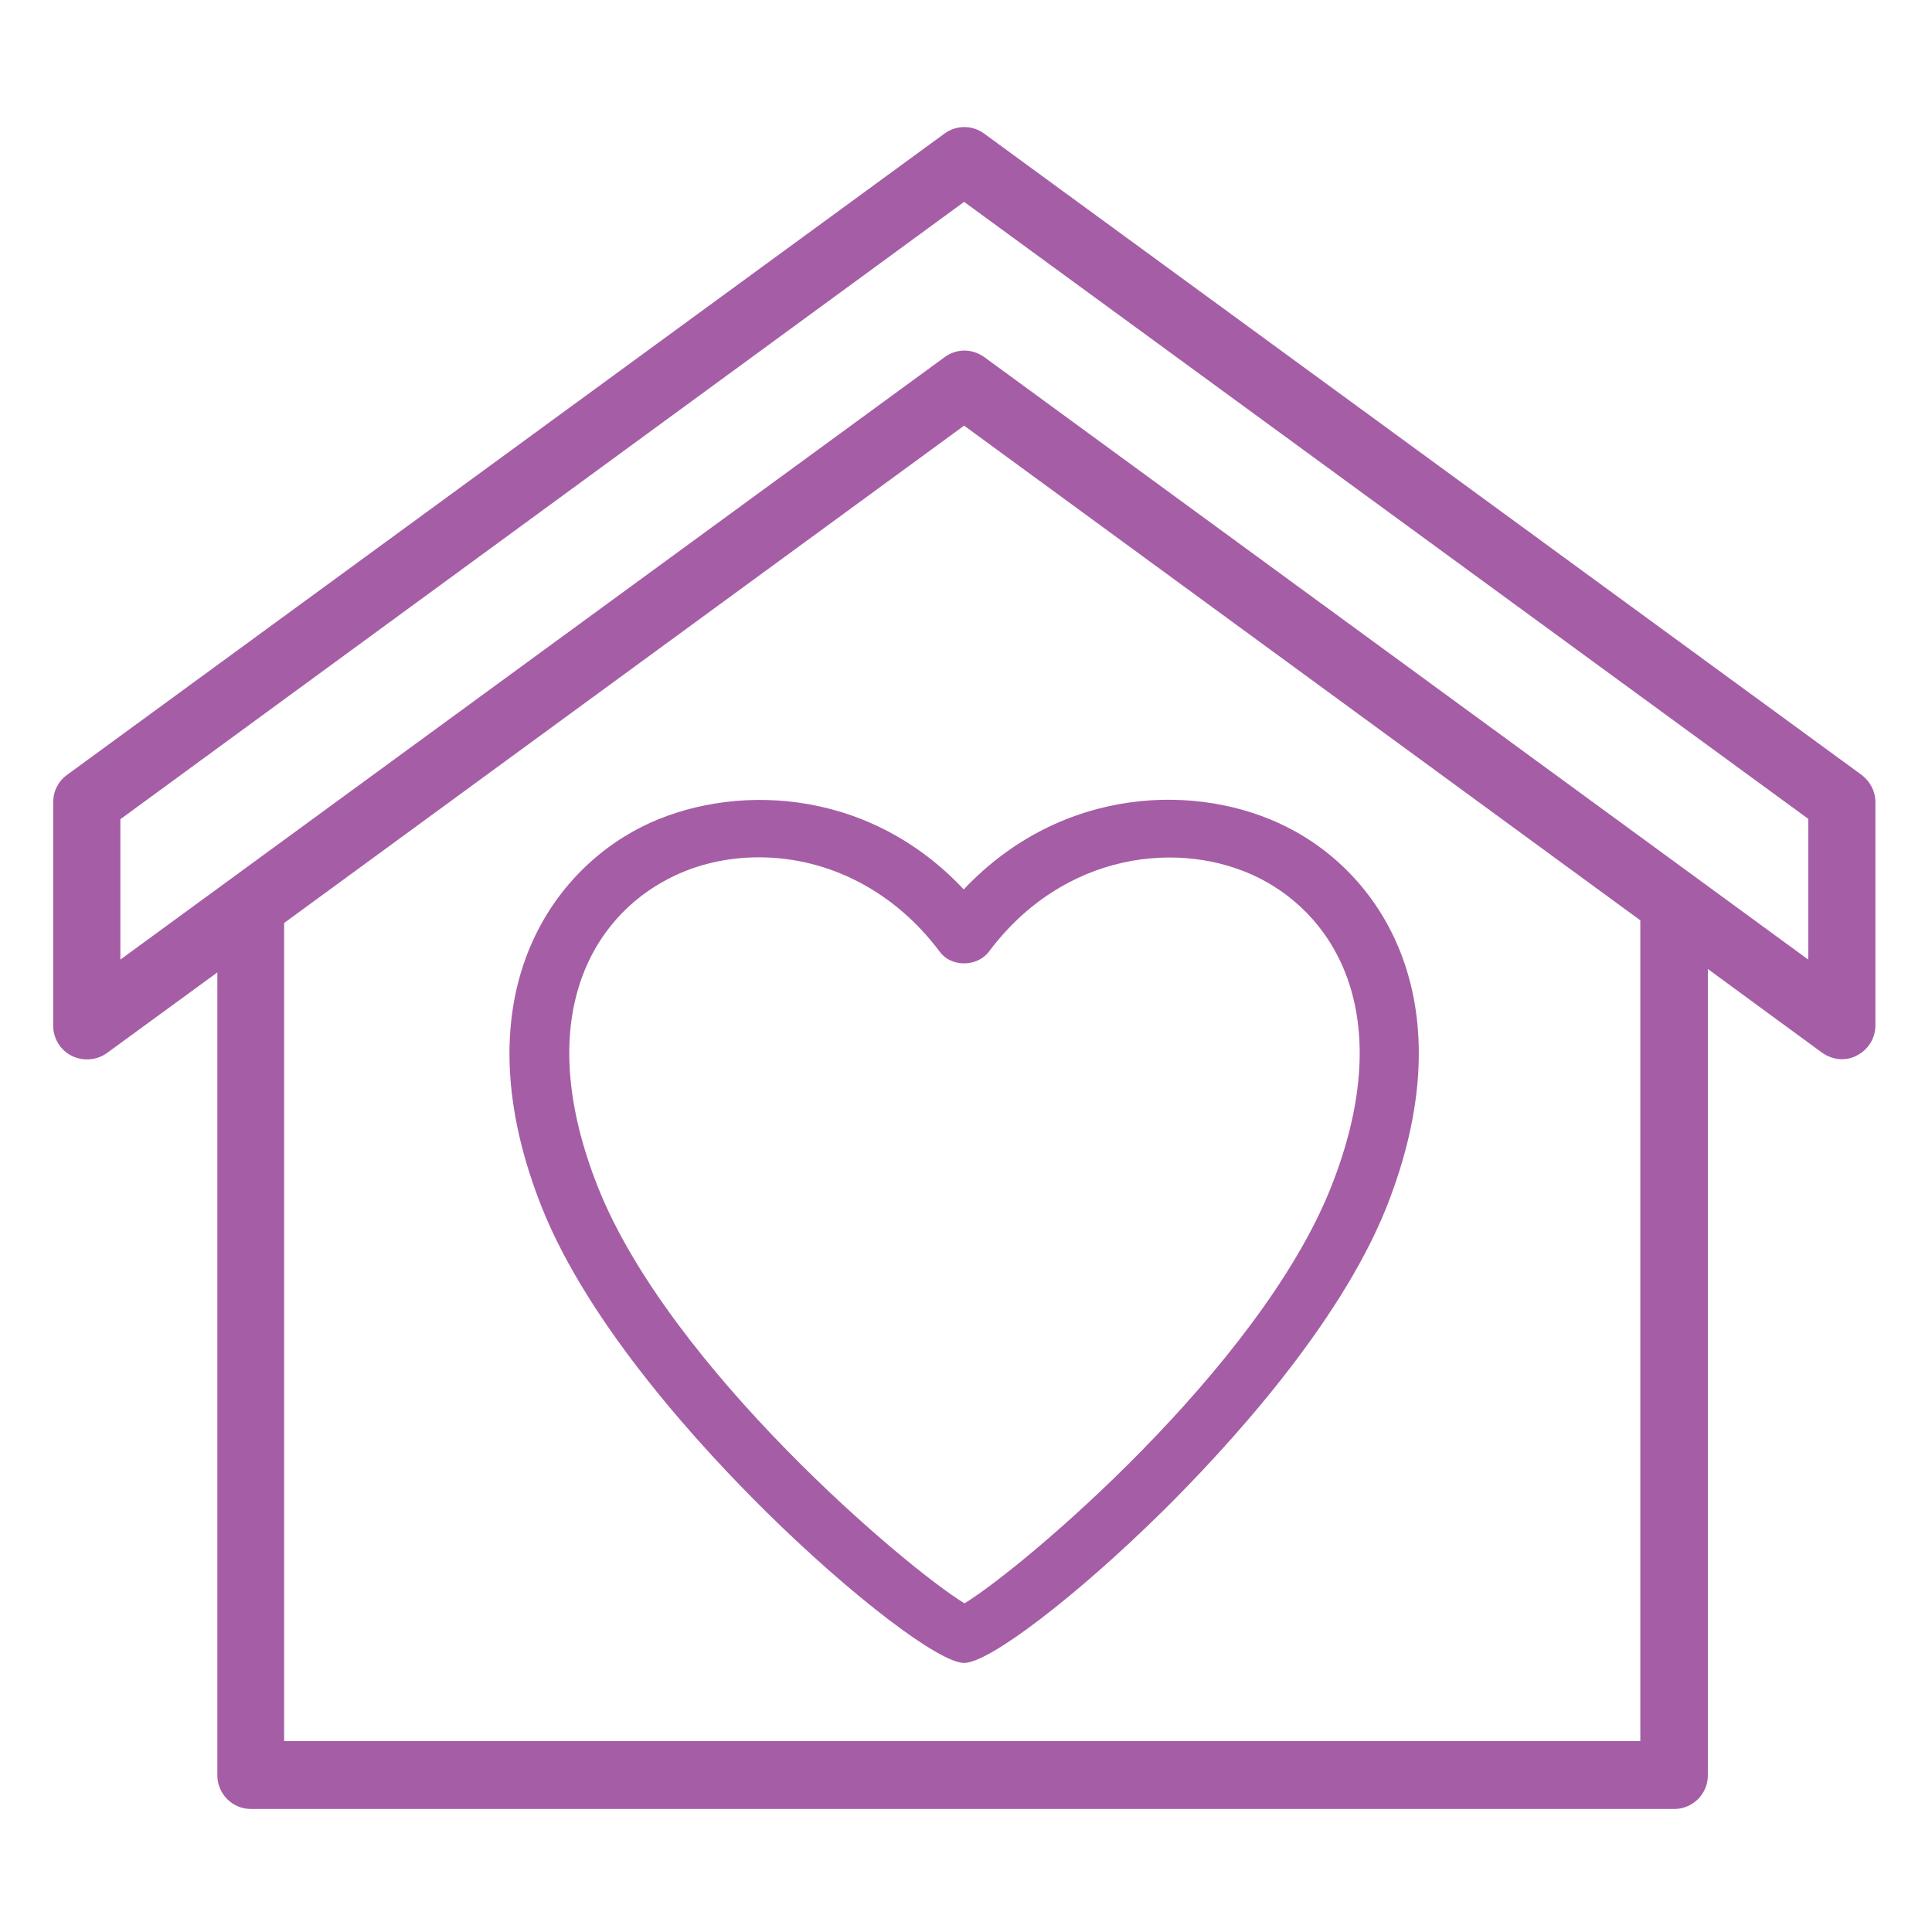 <?xml version="1.0" encoding="utf-8"?><svg version="1.1" id="Layer_2" xmlns="http://www.w3.org/2000/svg" x="0" y="0" width="512px" height="512px" viewBox="0 0 512 512" xml:space="preserve"><style>.st0{fill:#a55ea5}</style><path class="st0" d="M493.4 205.4l-232.6-170c-3.1-2.3-7.4-2.3-10.5 0l-232.6 170c-2.3 1.7-3.6 4.3-3.6 7.2v59.3c0 3.3 1.9 6.4 4.9 7.9 3 1.5 6.6 1.2 9.3-.7l29.3-21.4v212.8c0 4.9 4 8.9 8.9 8.9h377.2c4.9 0 8.9-4 8.9-8.9V256.8l30.3 22.2c1.6 1.1 3.4 1.7 5.2 1.7 1.4 0 2.8-.3 4-1 3-1.5 4.9-4.6 4.9-7.9v-59.3c0-2.8-1.4-5.4-3.6-7.1zm-58.6 256H75.3V244.6l180.2-131.8 179.2 131.1v217.5zm44.4-207.1L260.8 94.6c-1.6-1.1-3.4-1.7-5.2-1.7-1.8 0-3.7.6-5.2 1.7L31.9 254.3v-37.2L255.5 53.5 479.2 217v37.3z"/><path class="st0" d="M170.1 219.1c-25.6 12.9-47.9 47-26.5 100.9 12.6 31.6 42.6 64 59.4 80.6 22.8 22.5 45.9 40.1 52.5 40.1s29.7-17.6 52.5-40.1c16.8-16.6 46.8-49.1 59.4-80.6 21.4-53.9-.8-88.1-26.5-100.9-23-11.6-59.3-11.1-85.5 16.6-26-27.7-62.3-28.1-85.3-16.6zm31 8.1c18.6 0 36.1 9.1 48 25.1 1.4 1.9 3.8 3 6.4 3 2.6 0 5-1.1 6.5-3 19.8-26.6 51-30 71.7-19.6 20.8 10.5 36.7 37.5 19 82-19 47.7-81.5 100.7-97.1 110.2-15.6-9.5-78.1-62.5-97.1-110.2-17.7-44.5-1.8-71.5 19-82 7-3.6 15.2-5.5 23.6-5.5z"/></svg>